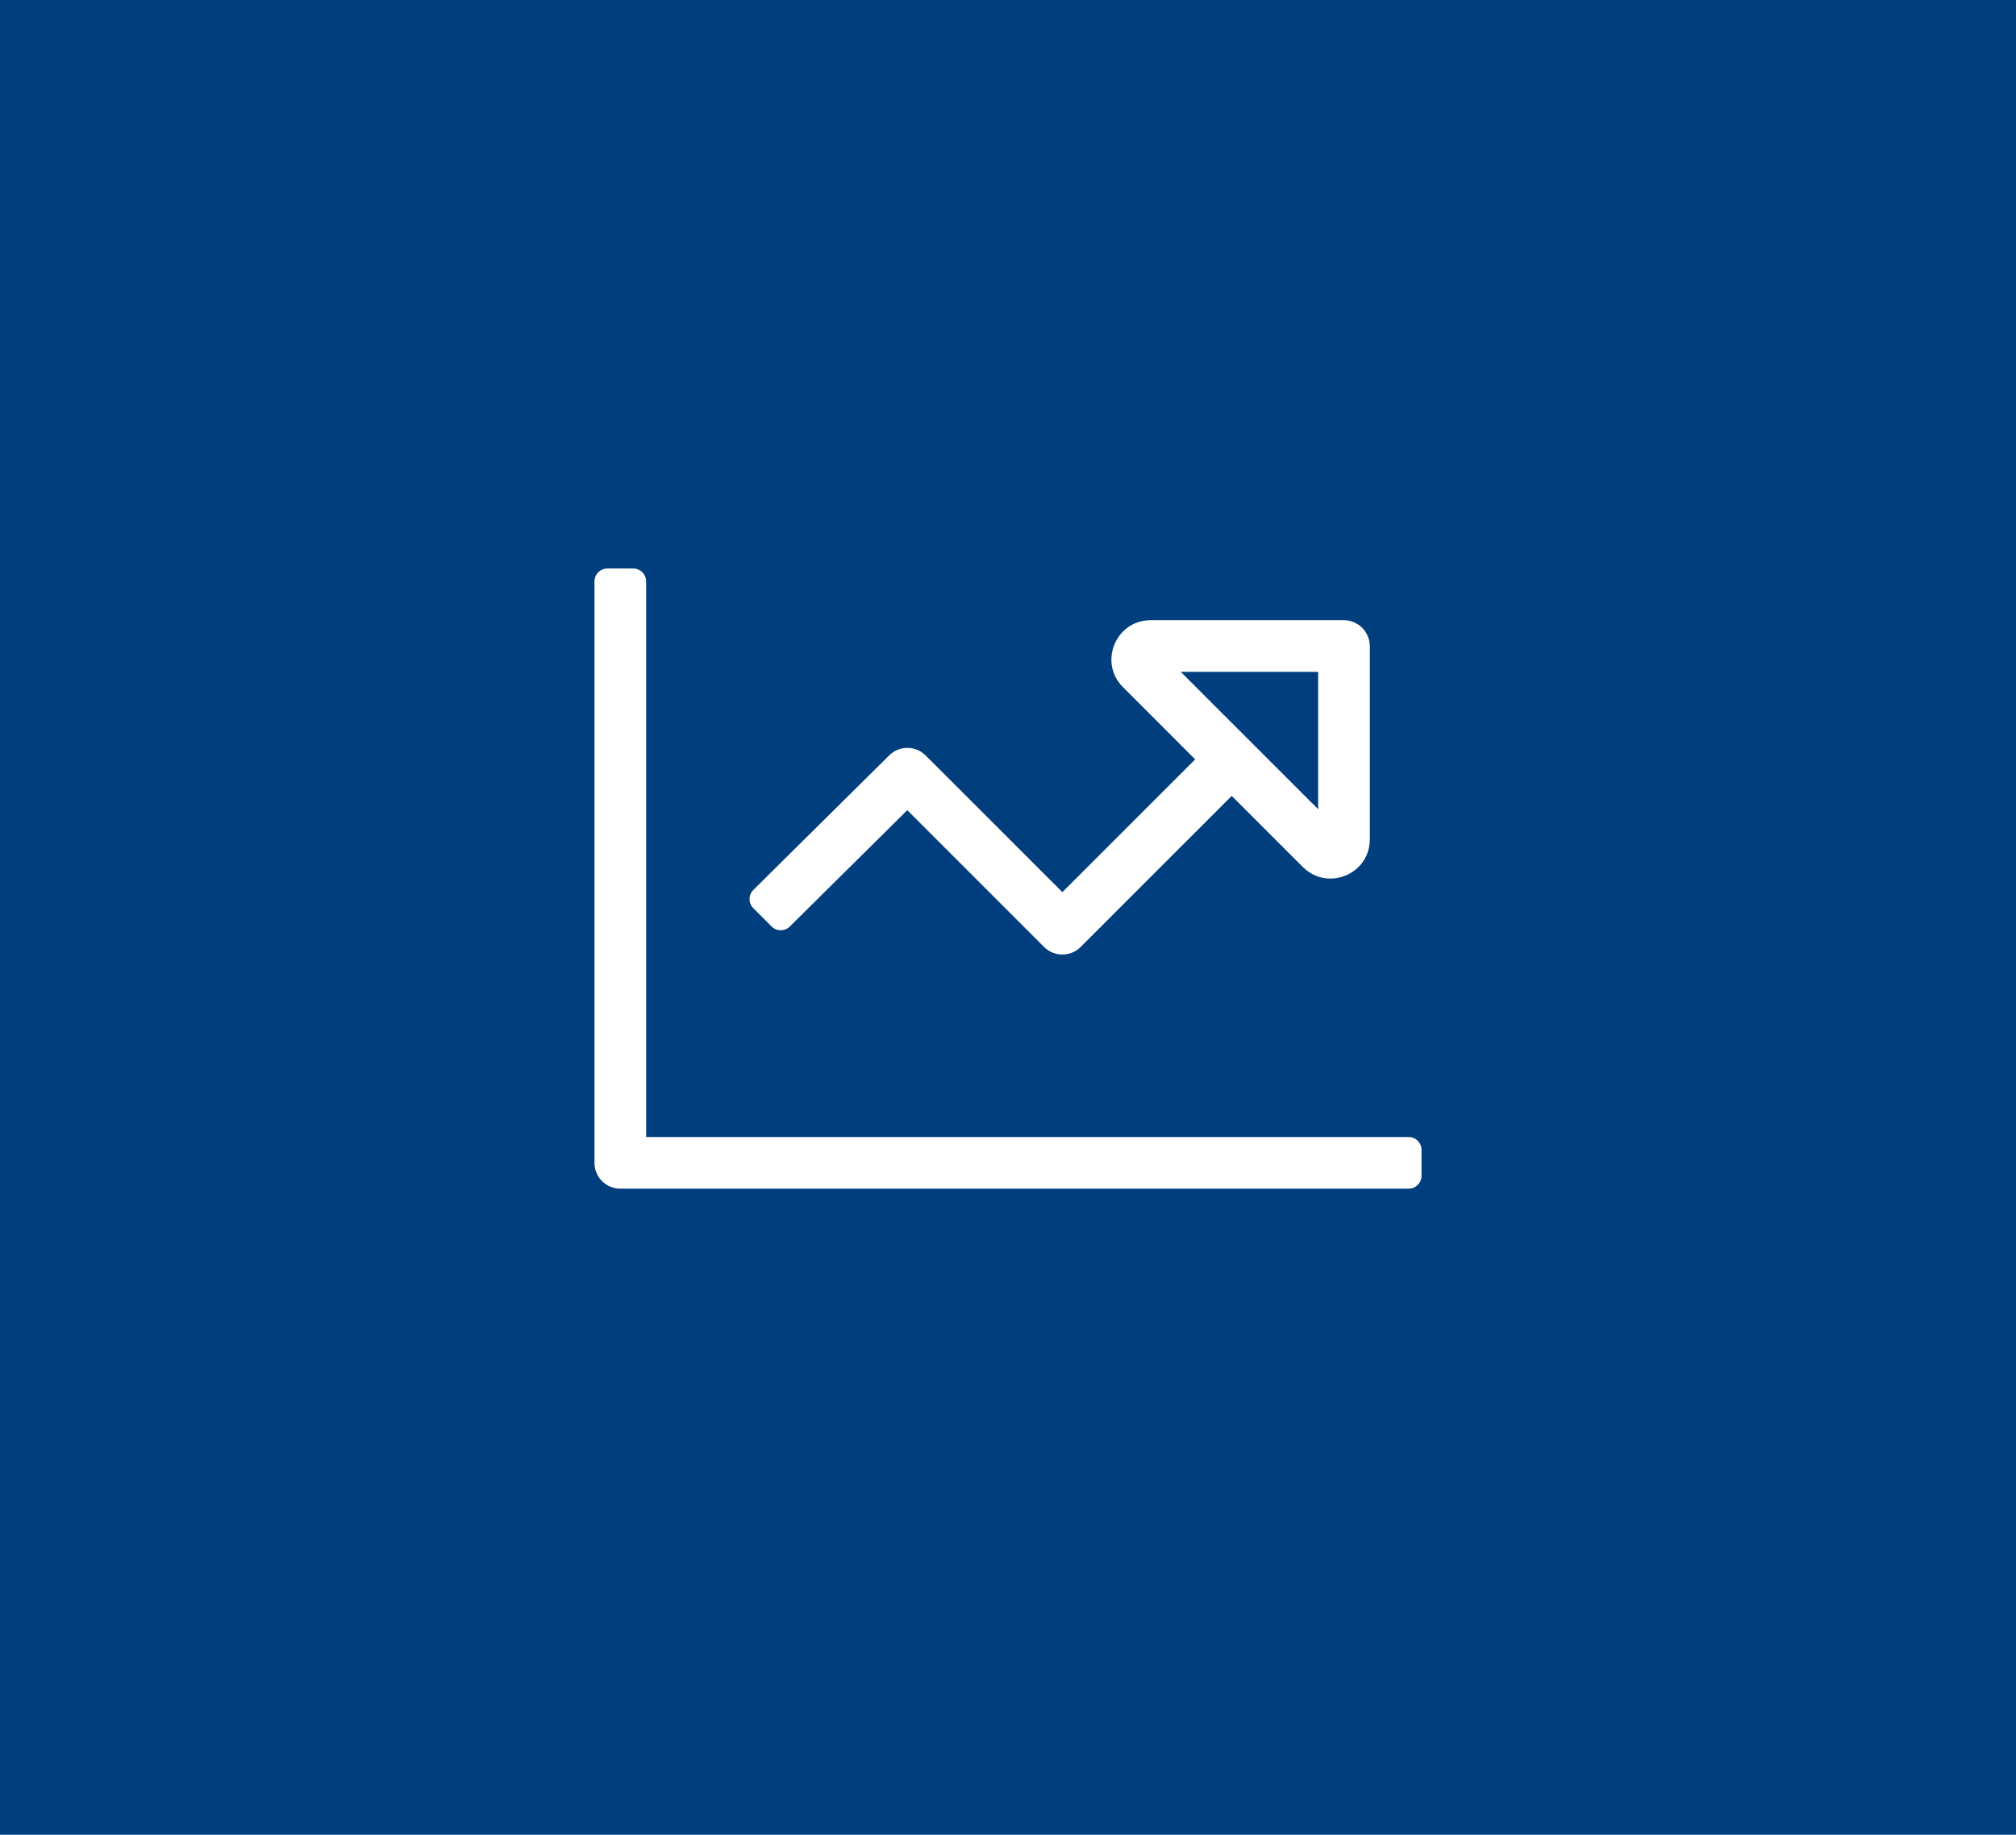 <svg width="78" height="71" viewBox="0 0 78 71" fill="none" xmlns="http://www.w3.org/2000/svg">
<rect width="78" height="71" fill="#003E7E"/>
<path d="M54.5 44H25V22.5C25 22.224 24.776 22 24.5 22H23.5C23.224 22 23 22.224 23 22.5V45C23 45.553 23.448 46 24 46H54.5C54.776 46 55 45.776 55 45.5V44.5C55 44.224 54.776 44 54.5 44ZM29.146 34.439C28.951 34.634 28.951 34.951 29.146 35.146L29.853 35.853C30.048 36.048 30.365 36.048 30.56 35.853L35.103 31.352L40.396 36.646C40.787 37.036 41.42 37.036 41.811 36.646L47.656 30.8L50.409 33.553C50.718 33.862 51.098 34 51.471 34C52.251 34 53 33.394 53 32.479V25.012C53 24.453 52.547 24 51.988 24H44.521C43.169 24 42.492 25.635 43.448 26.591L46.242 29.386L41.104 34.524L35.814 29.235C35.425 28.846 34.794 28.844 34.404 29.232L29.146 34.439V34.439ZM45.685 26H51V31.315L45.685 26Z" fill="white"/>
</svg>
